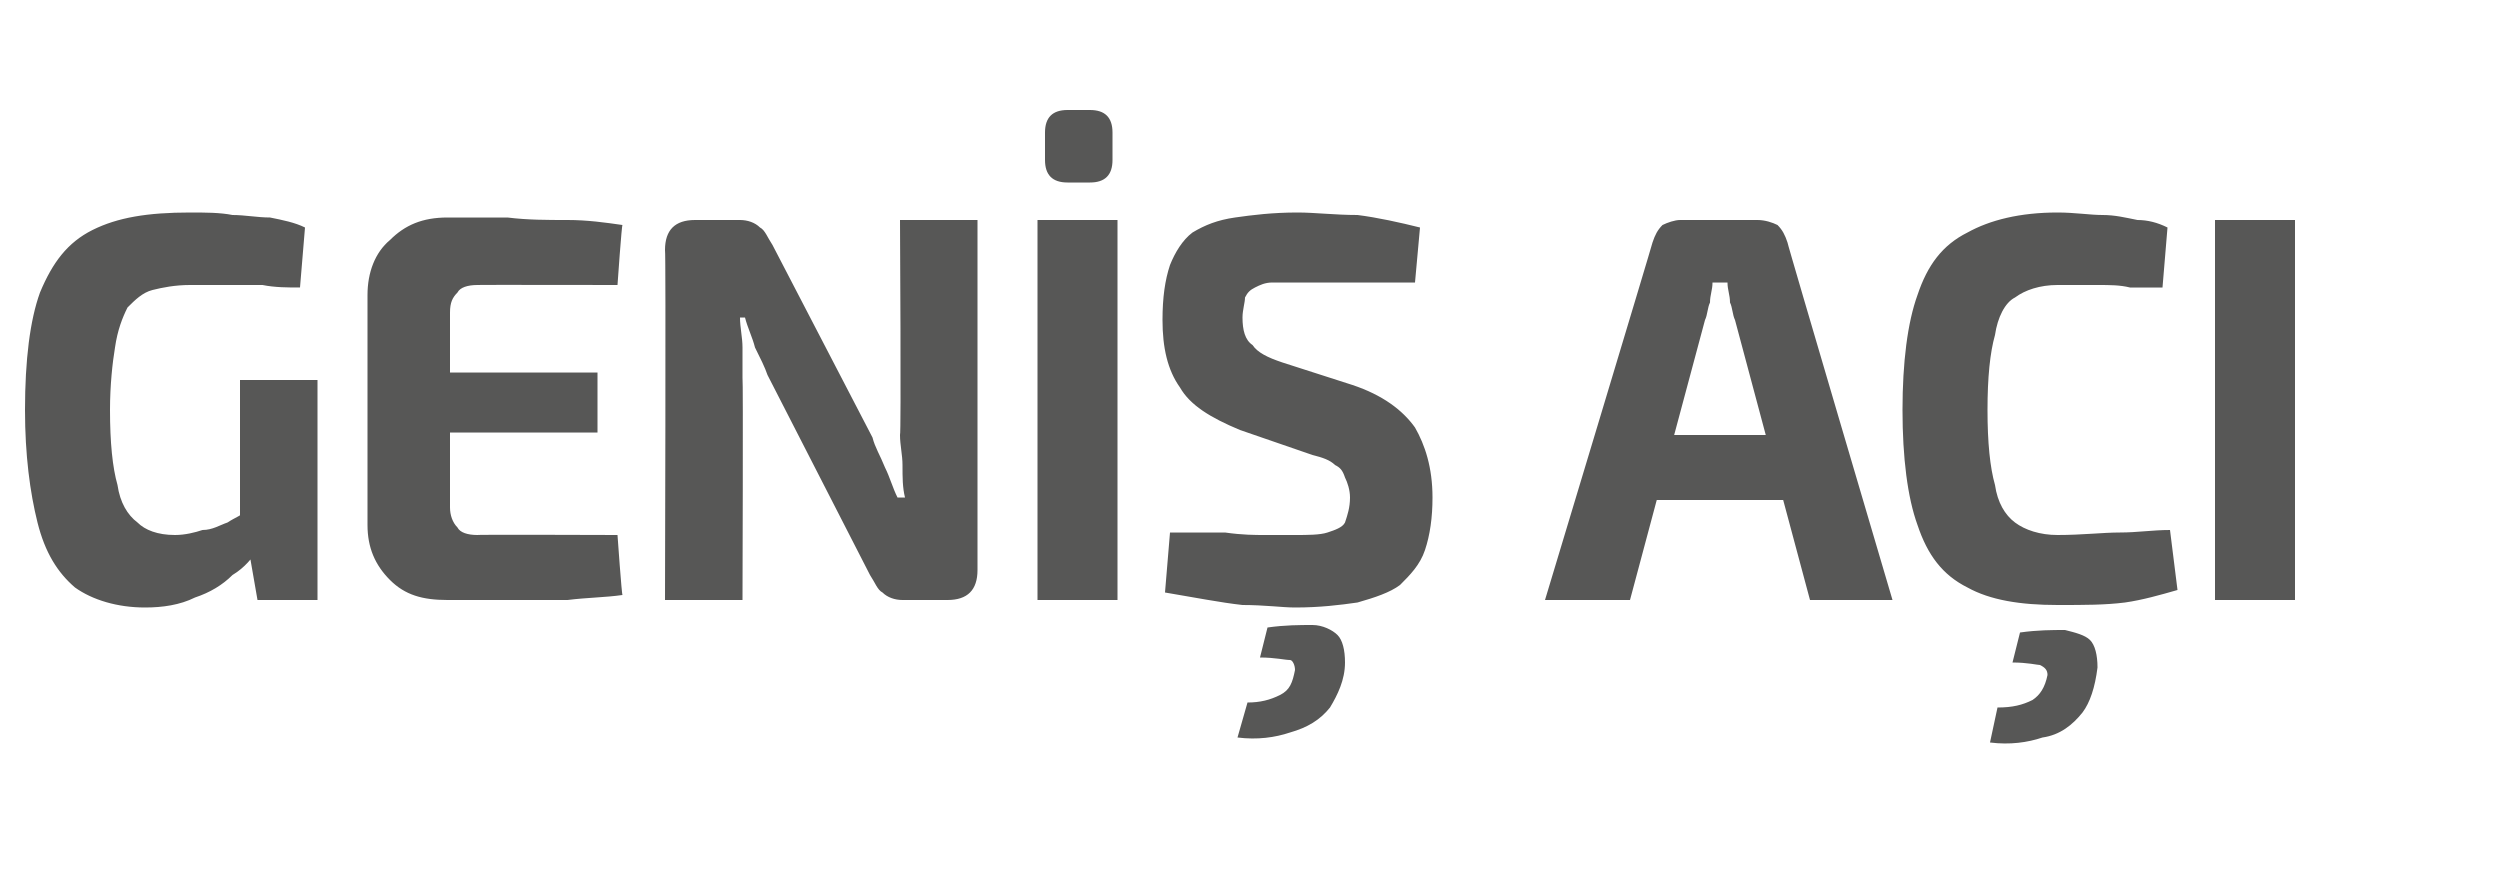 <?xml version="1.0" standalone="no"?><!DOCTYPE svg PUBLIC "-//W3C//DTD SVG 1.1//EN" "http://www.w3.org/Graphics/SVG/1.1/DTD/svg11.dtd"><svg xmlns="http://www.w3.org/2000/svg" version="1.1" width="100px" height="35.4px" viewBox="0 -2 100 35.4" style="top:-2px">  <desc>GENİŞ AÇI</desc>  <defs/>  <g id="Polygon55813">    <path d="M 7.6 6.5 C 8.2 6.5 8.8 6.5 9.3 6.6 C 9.8 6.6 10.3 6.7 10.8 6.7 C 11.3 6.8 11.8 6.9 12.2 7.1 C 12.2 7.1 12 9.5 12 9.5 C 11.5 9.5 11 9.5 10.5 9.4 C 10 9.4 9.6 9.4 9.1 9.4 C 8.6 9.4 8.1 9.4 7.6 9.4 C 7 9.4 6.5 9.5 6.1 9.6 C 5.7 9.7 5.4 10 5.1 10.3 C 4.9 10.7 4.7 11.2 4.6 11.9 C 4.5 12.5 4.4 13.4 4.4 14.4 C 4.4 15.7 4.5 16.7 4.7 17.4 C 4.8 18.1 5.1 18.6 5.5 18.9 C 5.8 19.2 6.3 19.4 7 19.4 C 7.4 19.4 7.8 19.3 8.1 19.2 C 8.5 19.2 8.8 19 9.1 18.9 C 9.4 18.7 9.7 18.6 9.9 18.4 C 9.9 18.4 10.3 20 10.3 20 C 10.1 20.3 9.8 20.7 9.3 21 C 8.9 21.4 8.4 21.7 7.8 21.9 C 7.2 22.2 6.5 22.3 5.8 22.3 C 4.7 22.3 3.7 22 3 21.5 C 2.3 20.9 1.8 20.1 1.5 18.9 C 1.2 17.7 1 16.2 1 14.4 C 1 12.4 1.2 10.8 1.6 9.7 C 2.1 8.5 2.7 7.7 3.7 7.2 C 4.7 6.7 5.9 6.5 7.6 6.5 Z M 12.7 13.2 L 12.7 22 L 10.3 22 L 9.9 19.7 L 9.6 19.1 L 9.6 13.2 L 12.7 13.2 Z M 17.9 6.7 C 18.7 6.7 19.5 6.7 20.3 6.7 C 21.1 6.8 21.9 6.8 22.7 6.8 C 23.5 6.8 24.2 6.9 24.9 7 C 24.87 6.95 24.7 9.4 24.7 9.4 C 24.7 9.4 19.07 9.39 19.1 9.4 C 18.7 9.4 18.4 9.5 18.3 9.7 C 18.1 9.9 18 10.1 18 10.5 C 18 10.5 18 18.3 18 18.3 C 18 18.6 18.1 18.9 18.3 19.1 C 18.4 19.3 18.7 19.4 19.1 19.4 C 19.07 19.38 24.7 19.4 24.7 19.4 C 24.7 19.4 24.87 21.82 24.9 21.8 C 24.2 21.9 23.5 21.9 22.7 22 C 21.9 22 21.1 22 20.3 22 C 19.5 22 18.7 22 17.9 22 C 16.9 22 16.2 21.8 15.6 21.2 C 15 20.6 14.7 19.9 14.7 19 C 14.7 19 14.7 9.8 14.7 9.8 C 14.7 8.9 15 8.1 15.6 7.6 C 16.2 7 16.9 6.7 17.9 6.7 Z M 15.1 12.9 L 23.9 12.9 L 23.9 15.3 L 15.1 15.3 L 15.1 12.9 Z M 39.1 6.8 C 39.1 6.8 39.1 20.77 39.1 20.8 C 39.1 21.6 38.7 22 37.9 22 C 37.9 22 36.1 22 36.1 22 C 35.8 22 35.5 21.9 35.3 21.7 C 35.1 21.6 35 21.3 34.8 21 C 34.8 21 30.7 13 30.7 13 C 30.6 12.7 30.4 12.3 30.2 11.9 C 30.1 11.5 29.9 11.1 29.8 10.7 C 29.8 10.7 29.6 10.7 29.6 10.7 C 29.6 11.1 29.7 11.5 29.7 11.9 C 29.7 12.3 29.7 12.7 29.7 13.1 C 29.73 13.09 29.7 22 29.7 22 L 26.6 22 C 26.6 22 26.64 8.01 26.6 8 C 26.6 7.2 27 6.8 27.8 6.8 C 27.8 6.8 29.6 6.8 29.6 6.8 C 29.9 6.8 30.2 6.9 30.4 7.1 C 30.6 7.2 30.7 7.5 30.9 7.8 C 30.9 7.8 34.9 15.5 34.9 15.5 C 35 15.9 35.2 16.2 35.4 16.7 C 35.6 17.1 35.7 17.5 35.9 17.9 C 35.9 17.9 36.2 17.9 36.2 17.9 C 36.1 17.5 36.1 17.1 36.1 16.6 C 36.1 16.2 36 15.8 36 15.4 C 36.05 15.4 36 6.8 36 6.8 L 39.1 6.8 Z M 44.7 6.8 L 44.7 22 L 41.5 22 L 41.5 6.8 L 44.7 6.8 Z M 43.6 2.4 C 44.2 2.4 44.5 2.7 44.5 3.3 C 44.5 3.3 44.5 4.4 44.5 4.4 C 44.5 5 44.2 5.3 43.6 5.3 C 43.6 5.3 42.7 5.3 42.7 5.3 C 42.1 5.3 41.8 5 41.8 4.4 C 41.8 4.4 41.8 3.3 41.8 3.3 C 41.8 2.7 42.1 2.4 42.7 2.4 C 42.7 2.4 43.6 2.4 43.6 2.4 Z M 51.9 6.5 C 52.6 6.5 53.4 6.6 54.3 6.6 C 55.1 6.7 56 6.9 56.8 7.1 C 56.8 7.1 56.6 9.3 56.6 9.3 C 55.9 9.3 55.2 9.3 54.4 9.3 C 53.5 9.3 52.7 9.3 51.9 9.3 C 51.5 9.3 51.1 9.3 50.9 9.3 C 50.6 9.3 50.4 9.4 50.2 9.5 C 50 9.6 49.9 9.7 49.8 9.9 C 49.8 10.1 49.7 10.4 49.7 10.7 C 49.7 11.2 49.8 11.6 50.1 11.8 C 50.3 12.1 50.7 12.3 51.3 12.5 C 51.3 12.5 54.1 13.4 54.1 13.4 C 55.3 13.8 56.1 14.4 56.6 15.1 C 57 15.8 57.3 16.7 57.3 17.9 C 57.3 18.7 57.2 19.4 57 20 C 56.8 20.6 56.4 21 56 21.4 C 55.6 21.7 55 21.9 54.3 22.1 C 53.6 22.2 52.8 22.3 51.8 22.3 C 51.3 22.3 50.6 22.2 49.7 22.2 C 48.8 22.1 47.8 21.9 46.6 21.7 C 46.6 21.7 46.8 19.3 46.8 19.3 C 47.7 19.3 48.4 19.3 49 19.3 C 49.7 19.4 50.2 19.4 50.6 19.4 C 51.1 19.4 51.4 19.4 51.8 19.4 C 52.3 19.4 52.8 19.4 53.1 19.3 C 53.4 19.2 53.7 19.1 53.8 18.9 C 53.9 18.6 54 18.3 54 17.9 C 54 17.6 53.9 17.3 53.8 17.1 C 53.7 16.8 53.6 16.7 53.4 16.6 C 53.2 16.4 52.9 16.3 52.5 16.2 C 52.5 16.2 49.6 15.2 49.6 15.2 C 48.4 14.7 47.6 14.2 47.2 13.5 C 46.7 12.8 46.5 11.9 46.5 10.8 C 46.5 9.9 46.6 9.2 46.8 8.6 C 47 8.1 47.3 7.6 47.7 7.3 C 48.2 7 48.7 6.8 49.4 6.7 C 50.1 6.6 50.9 6.5 51.9 6.5 Z M 50.7 23.1 C 51.4 23 52 23 52.5 23 C 52.9 23 53.3 23.2 53.5 23.4 C 53.7 23.6 53.8 24 53.8 24.5 C 53.8 25.2 53.5 25.8 53.2 26.3 C 52.8 26.8 52.3 27.1 51.6 27.3 C 51 27.5 50.3 27.6 49.5 27.5 C 49.5 27.5 49.9 26.1 49.9 26.1 C 50.4 26.1 50.8 26 51.2 25.8 C 51.6 25.6 51.7 25.3 51.8 24.8 C 51.8 24.6 51.7 24.4 51.6 24.4 C 51.4 24.4 51 24.3 50.4 24.3 C 50.4 24.3 50.7 23.1 50.7 23.1 Z M 70.3 6.8 C 70.6 6.8 70.9 6.9 71.1 7 C 71.3 7.2 71.4 7.4 71.5 7.7 C 71.47 7.68 75.7 22 75.7 22 L 72.4 22 C 72.4 22 69.4 10.82 69.4 10.8 C 69.3 10.6 69.3 10.3 69.2 10.1 C 69.2 9.8 69.1 9.6 69.1 9.3 C 69.1 9.3 68.5 9.3 68.5 9.3 C 68.5 9.6 68.4 9.8 68.4 10.1 C 68.3 10.3 68.3 10.6 68.2 10.8 C 68.19 10.82 65.2 22 65.2 22 L 61.8 22 C 61.8 22 66.12 7.68 66.1 7.7 C 66.2 7.4 66.3 7.2 66.5 7 C 66.7 6.9 67 6.8 67.2 6.8 C 67.2 6.8 70.3 6.8 70.3 6.8 Z M 72.6 15.4 L 72.6 18 L 65 18 L 65 15.4 L 72.6 15.4 Z M 82.3 6.5 C 83 6.5 83.6 6.6 84.1 6.6 C 84.6 6.6 85 6.7 85.5 6.8 C 85.9 6.8 86.3 6.9 86.7 7.1 C 86.7 7.1 86.5 9.5 86.5 9.5 C 86 9.5 85.6 9.5 85.2 9.5 C 84.8 9.4 84.4 9.4 83.9 9.4 C 83.5 9.4 82.9 9.4 82.3 9.4 C 81.6 9.4 81 9.6 80.6 9.9 C 80.2 10.1 79.9 10.7 79.8 11.4 C 79.6 12.1 79.5 13.1 79.5 14.4 C 79.5 15.7 79.6 16.7 79.8 17.4 C 79.9 18.1 80.2 18.6 80.6 18.9 C 81 19.2 81.6 19.4 82.3 19.4 C 83.3 19.4 84.1 19.3 84.8 19.3 C 85.5 19.3 86.1 19.2 86.8 19.2 C 86.8 19.2 87.1 21.6 87.1 21.6 C 86.4 21.8 85.7 22 85 22.1 C 84.2 22.2 83.4 22.2 82.3 22.2 C 80.8 22.2 79.6 22 78.7 21.5 C 77.7 21 77.1 20.2 76.7 19 C 76.3 17.9 76.1 16.3 76.1 14.4 C 76.1 12.5 76.3 10.9 76.7 9.8 C 77.1 8.6 77.7 7.8 78.7 7.3 C 79.6 6.8 80.8 6.5 82.3 6.5 Z M 80.8 23.3 C 81.5 23.2 82.1 23.2 82.6 23.2 C 83 23.3 83.4 23.4 83.6 23.6 C 83.8 23.8 83.9 24.2 83.9 24.7 C 83.8 25.5 83.6 26.1 83.3 26.5 C 82.9 27 82.4 27.4 81.7 27.5 C 81.1 27.7 80.4 27.8 79.6 27.7 C 79.6 27.7 79.9 26.3 79.9 26.3 C 80.5 26.3 80.9 26.2 81.3 26 C 81.6 25.8 81.8 25.5 81.9 25 C 81.9 24.8 81.8 24.7 81.6 24.6 C 81.5 24.6 81.1 24.5 80.5 24.5 C 80.5 24.5 80.8 23.3 80.8 23.3 Z M 91.8 6.8 L 91.8 22 L 88.6 22 L 88.6 6.8 L 91.8 6.8 Z " stroke="none" fill="#575756"/>  </g></svg>